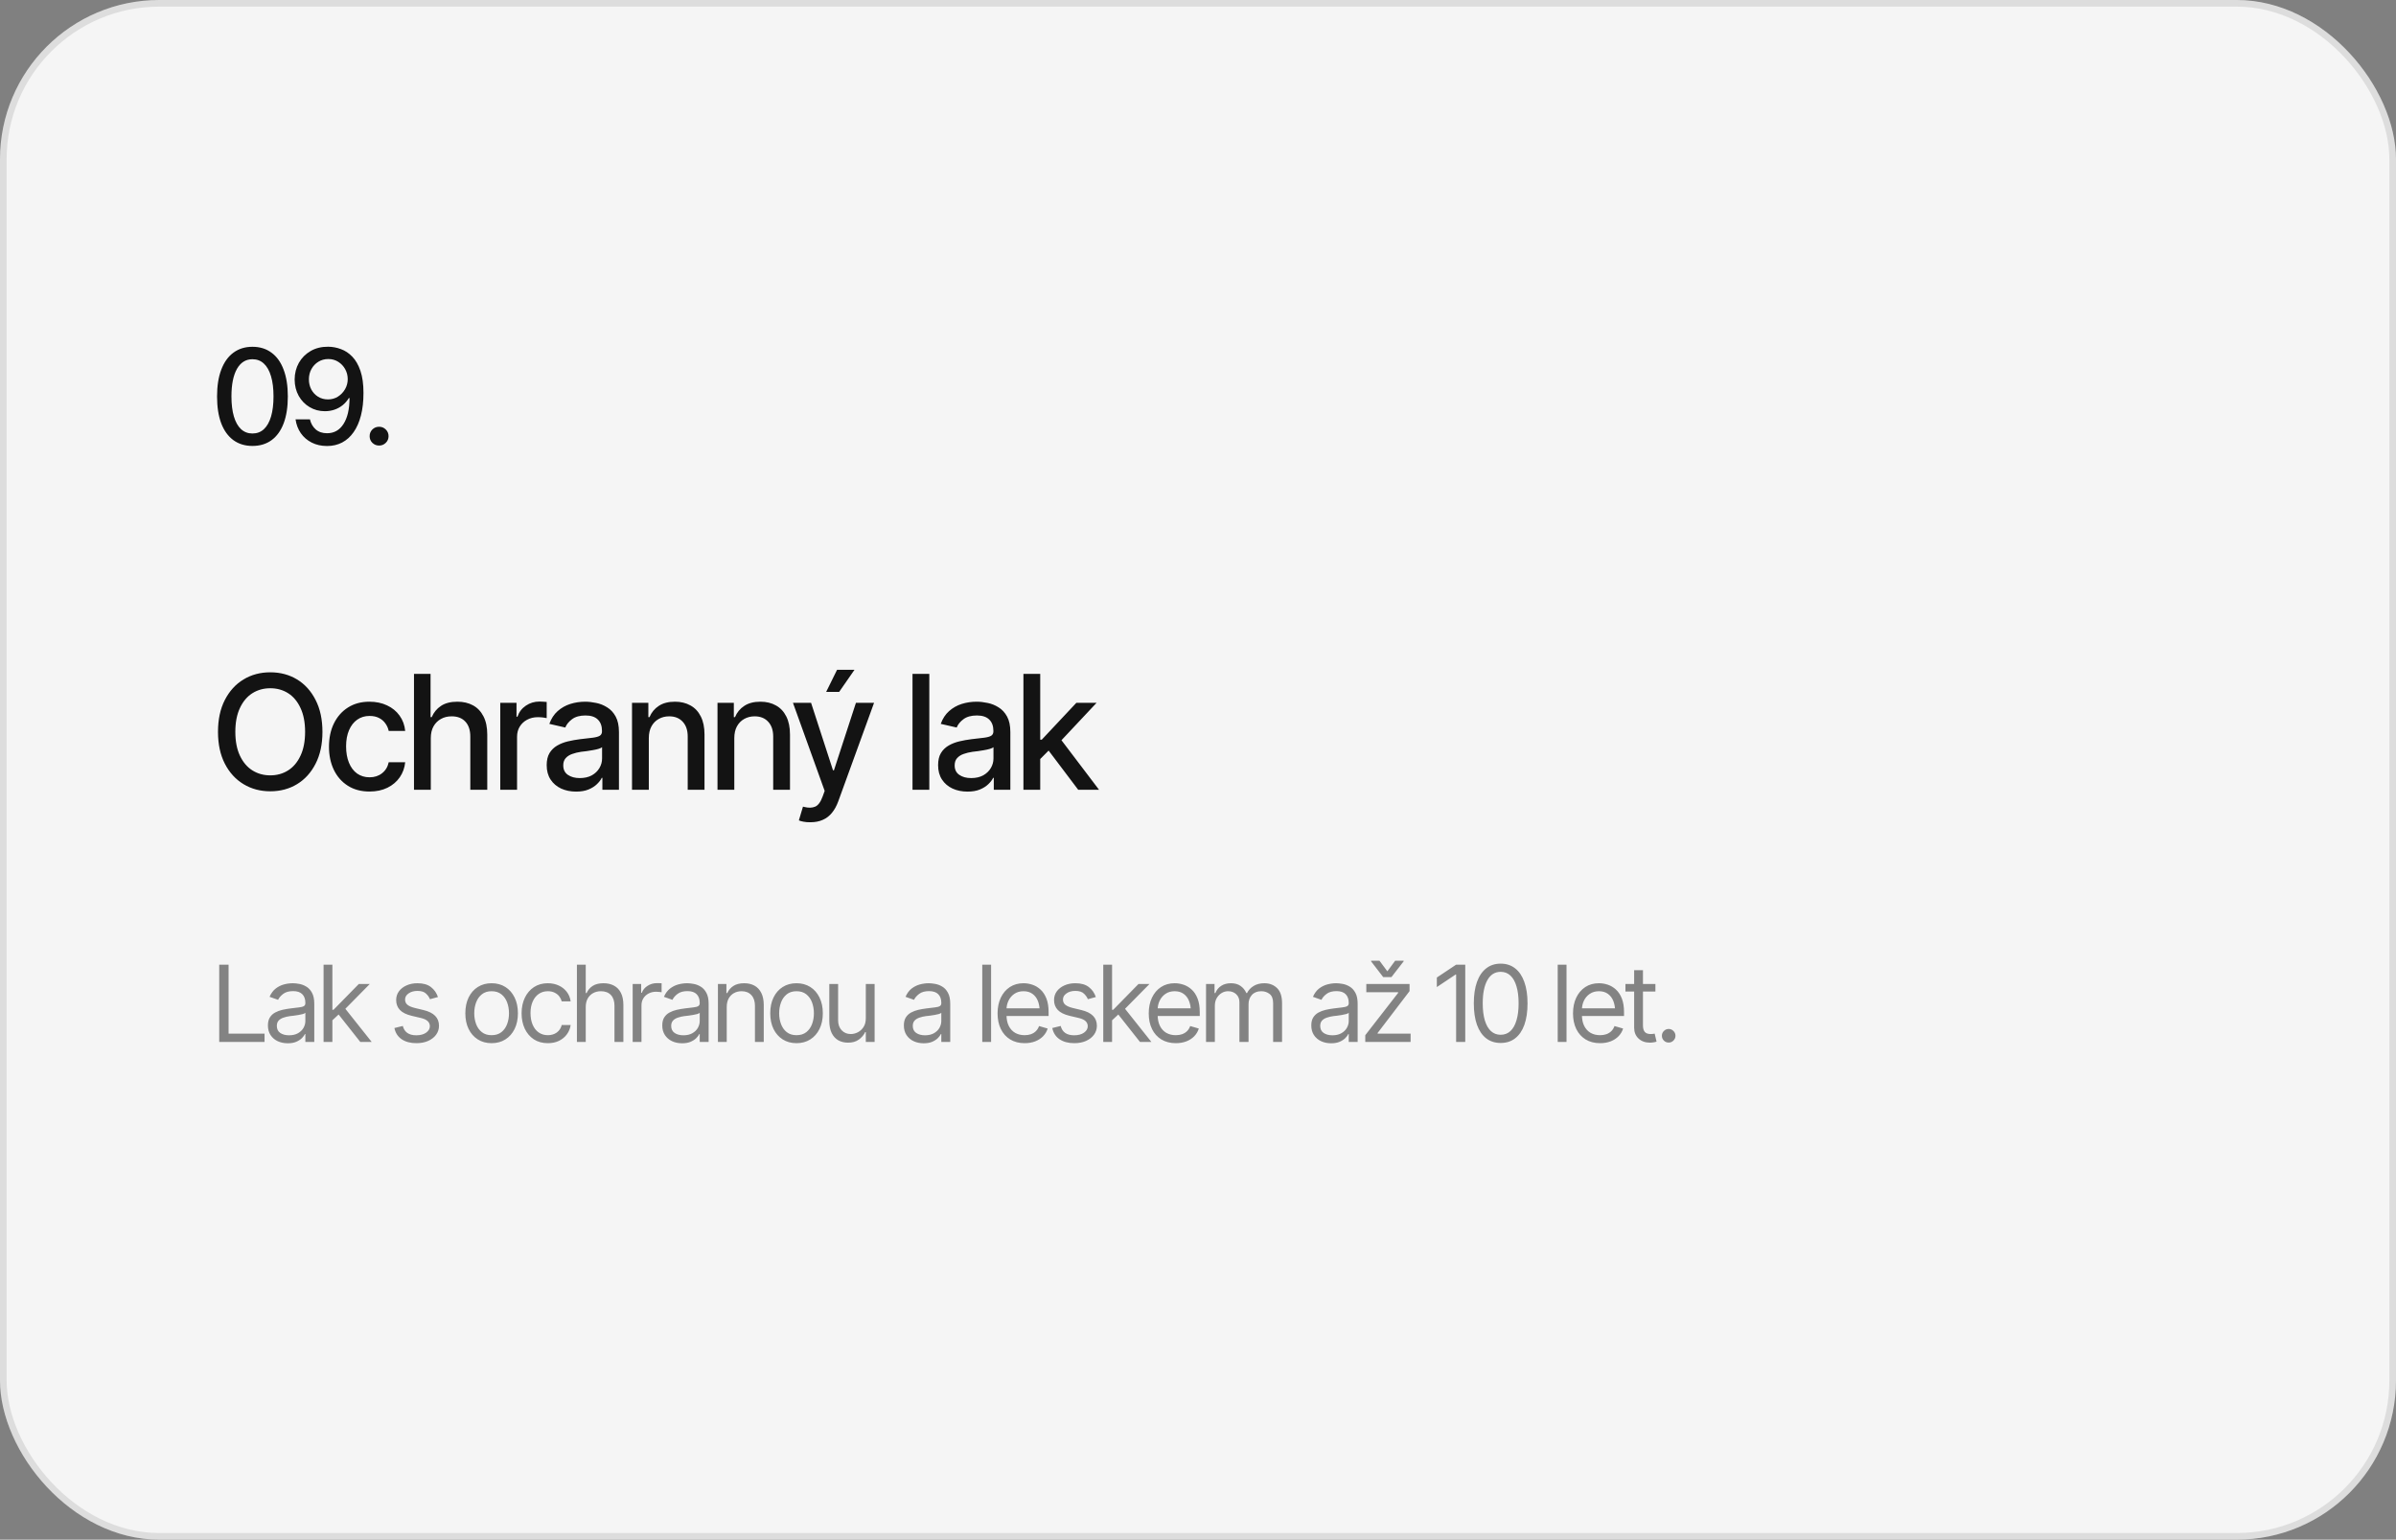 <?xml version="1.0" encoding="UTF-8"?> <svg xmlns="http://www.w3.org/2000/svg" width="361" height="232" viewBox="0 0 361 232" fill="none"><rect x="0" y="0" width="361" height="232" fill="#808080" stroke="none"/><rect width="361" height="232" rx="24" fill="#F5F5F5"></rect><rect x="0.5" y="0.5" width="360" height="231" rx="23.5" stroke="black" stroke-opacity="0.1"></rect><path d="M38.035 67.195C36.915 67.195 35.955 66.902 35.154 66.316C34.36 65.731 33.751 64.884 33.328 63.777C32.911 62.664 32.703 61.316 32.703 59.734C32.703 58.159 32.915 56.815 33.338 55.701C33.761 54.581 34.37 53.728 35.164 53.143C35.965 52.55 36.922 52.254 38.035 52.254C39.155 52.254 40.112 52.55 40.906 53.143C41.707 53.728 42.316 54.581 42.732 55.701C43.156 56.815 43.367 58.159 43.367 59.734C43.367 61.316 43.159 62.664 42.742 63.777C42.325 64.884 41.72 65.731 40.926 66.316C40.132 66.902 39.168 67.195 38.035 67.195ZM38.035 65.32C38.719 65.32 39.295 65.102 39.764 64.666C40.232 64.23 40.59 63.595 40.838 62.762C41.085 61.922 41.209 60.913 41.209 59.734C41.209 58.55 41.085 57.54 40.838 56.707C40.59 55.867 40.232 55.229 39.764 54.793C39.295 54.35 38.719 54.129 38.035 54.129C37.026 54.129 36.245 54.62 35.691 55.603C35.145 56.58 34.871 57.957 34.871 59.734C34.871 60.913 34.995 61.922 35.242 62.762C35.49 63.595 35.848 64.23 36.316 64.666C36.792 65.102 37.365 65.32 38.035 65.32ZM49.452 52.244C50.103 52.251 50.741 52.371 51.366 52.605C51.997 52.833 52.567 53.211 53.075 53.738C53.589 54.266 53.999 54.978 54.305 55.877C54.611 56.769 54.764 57.882 54.764 59.217C54.764 60.486 54.637 61.616 54.383 62.605C54.129 63.595 53.761 64.432 53.28 65.115C52.804 65.799 52.228 66.32 51.551 66.678C50.874 67.029 50.116 67.205 49.276 67.205C48.41 67.205 47.638 67.033 46.961 66.688C46.284 66.342 45.737 65.87 45.321 65.272C44.904 64.666 44.64 63.973 44.53 63.191H46.698C46.841 63.81 47.131 64.314 47.567 64.705C48.01 65.089 48.579 65.281 49.276 65.281C50.337 65.281 51.164 64.816 51.756 63.885C52.355 62.954 52.658 61.655 52.664 59.988H52.557C52.303 60.398 51.994 60.753 51.629 61.053C51.265 61.346 50.855 61.57 50.399 61.727C49.943 61.883 49.461 61.961 48.953 61.961C48.107 61.961 47.339 61.756 46.649 61.346C45.959 60.935 45.412 60.372 45.008 59.656C44.605 58.934 44.4 58.11 44.393 57.185C44.4 56.261 44.611 55.425 45.028 54.676C45.451 53.927 46.04 53.335 46.795 52.898C47.55 52.456 48.436 52.238 49.452 52.244ZM49.461 54.1C48.908 54.1 48.41 54.236 47.967 54.51C47.525 54.783 47.176 55.151 46.922 55.613C46.668 56.075 46.541 56.59 46.541 57.156C46.541 57.723 46.662 58.234 46.903 58.69C47.15 59.145 47.492 59.51 47.928 59.783C48.364 60.05 48.859 60.184 49.413 60.184C49.972 60.184 50.474 60.044 50.916 59.764C51.366 59.477 51.724 59.103 51.991 58.641C52.258 58.172 52.391 57.667 52.391 57.127C52.391 56.593 52.264 56.095 52.01 55.633C51.756 55.171 51.408 54.8 50.965 54.52C50.529 54.24 50.028 54.1 49.461 54.1ZM57.118 67.137C56.721 67.137 56.382 67 56.102 66.727C55.829 66.453 55.692 66.118 55.692 65.721C55.692 65.324 55.829 64.988 56.102 64.715C56.382 64.441 56.721 64.305 57.118 64.305C57.515 64.305 57.85 64.441 58.124 64.715C58.404 64.988 58.544 65.324 58.544 65.721C58.544 66.118 58.404 66.453 58.124 66.727C57.85 67 57.515 67.137 57.118 67.137Z" fill="#131313"></path><path d="M40.719 119.234C39.219 119.234 37.875 118.875 36.688 118.156C35.5 117.438 34.562 116.41 33.875 115.074C33.188 113.73 32.844 112.133 32.844 110.281C32.844 108.414 33.188 106.812 33.875 105.477C34.562 104.133 35.5 103.102 36.688 102.383C37.875 101.664 39.219 101.305 40.719 101.305C42.234 101.305 43.582 101.664 44.762 102.383C45.941 103.102 46.871 104.133 47.551 105.477C48.238 106.812 48.582 108.414 48.582 110.281C48.582 112.141 48.238 113.738 47.551 115.074C46.871 116.41 45.941 117.438 44.762 118.156C43.582 118.875 42.234 119.234 40.719 119.234ZM40.719 116.832C41.727 116.832 42.625 116.582 43.414 116.082C44.203 115.582 44.824 114.844 45.277 113.867C45.738 112.891 45.969 111.695 45.969 110.281C45.969 108.859 45.738 107.66 45.277 106.684C44.824 105.699 44.203 104.957 43.414 104.457C42.625 103.957 41.727 103.707 40.719 103.707C39.719 103.707 38.82 103.957 38.023 104.457C37.234 104.957 36.609 105.699 36.148 106.684C35.688 107.66 35.457 108.859 35.457 110.281C35.457 111.695 35.688 112.891 36.148 113.867C36.609 114.844 37.234 115.582 38.023 116.082C38.82 116.582 39.719 116.832 40.719 116.832ZM55.672 119.27C54.414 119.27 53.329 118.98 52.414 118.402C51.501 117.824 50.797 117.027 50.305 116.012C49.813 114.996 49.567 113.832 49.567 112.52C49.567 111.184 49.817 110.008 50.317 108.992C50.825 107.969 51.532 107.172 52.438 106.602C53.352 106.023 54.422 105.734 55.649 105.734C56.649 105.734 57.536 105.918 58.309 106.285C59.09 106.645 59.719 107.156 60.196 107.82C60.68 108.484 60.965 109.258 61.051 110.141H58.567C58.481 109.727 58.313 109.348 58.063 109.004C57.821 108.66 57.501 108.387 57.102 108.184C56.704 107.98 56.231 107.879 55.684 107.879C54.973 107.879 54.352 108.066 53.821 108.441C53.297 108.809 52.887 109.336 52.59 110.023C52.293 110.711 52.145 111.523 52.145 112.461C52.145 113.406 52.289 114.23 52.579 114.934C52.868 115.637 53.278 116.18 53.809 116.562C54.348 116.938 54.973 117.125 55.684 117.125C56.418 117.125 57.043 116.922 57.559 116.516C58.083 116.109 58.418 115.555 58.567 114.852H61.051C60.965 115.703 60.692 116.461 60.231 117.125C59.77 117.789 59.153 118.312 58.379 118.695C57.606 119.078 56.704 119.27 55.672 119.27ZM64.907 111.23V119H62.376V101.539H64.872V108.055H65.048C65.353 107.344 65.817 106.781 66.442 106.367C67.075 105.945 67.899 105.734 68.915 105.734C69.813 105.734 70.599 105.918 71.27 106.285C71.942 106.652 72.466 107.203 72.841 107.938C73.224 108.672 73.415 109.586 73.415 110.68V119H70.86V110.984C70.86 110.016 70.61 109.266 70.11 108.734C69.618 108.203 68.931 107.938 68.048 107.938C67.438 107.938 66.899 108.07 66.431 108.336C65.962 108.594 65.591 108.965 65.317 109.449C65.044 109.934 64.907 110.527 64.907 111.23ZM75.373 119V105.898H77.822V107.996H77.962C78.204 107.293 78.626 106.738 79.228 106.332C79.837 105.918 80.525 105.711 81.29 105.711C81.447 105.711 81.63 105.719 81.841 105.734C82.06 105.742 82.236 105.754 82.369 105.77V108.207C82.267 108.176 82.083 108.145 81.818 108.113C81.56 108.082 81.298 108.066 81.033 108.066C80.431 108.066 79.892 108.195 79.415 108.453C78.947 108.703 78.576 109.051 78.302 109.496C78.037 109.934 77.904 110.441 77.904 111.02V119H75.373ZM86.799 119.281C85.971 119.281 85.221 119.129 84.549 118.824C83.877 118.512 83.346 118.059 82.955 117.465C82.564 116.871 82.369 116.148 82.369 115.297C82.369 114.555 82.51 113.949 82.791 113.48C83.08 113.004 83.467 112.625 83.951 112.344C84.436 112.062 84.975 111.852 85.568 111.711C86.162 111.57 86.771 111.461 87.396 111.383C88.186 111.297 88.822 111.223 89.307 111.16C89.791 111.098 90.142 111 90.361 110.867C90.588 110.727 90.701 110.504 90.701 110.199V110.141C90.701 109.398 90.49 108.824 90.068 108.418C89.654 108.012 89.037 107.809 88.217 107.809C87.365 107.809 86.689 107.996 86.189 108.371C85.697 108.738 85.357 109.156 85.17 109.625L82.767 109.074C83.057 108.277 83.475 107.637 84.021 107.152C84.576 106.66 85.209 106.301 85.92 106.074C86.639 105.848 87.389 105.734 88.17 105.734C88.693 105.734 89.248 105.797 89.834 105.922C90.42 106.039 90.971 106.262 91.486 106.59C92.01 106.91 92.436 107.371 92.764 107.973C93.092 108.574 93.256 109.352 93.256 110.305V119H90.76V117.207H90.666C90.51 117.527 90.264 117.848 89.928 118.168C89.6 118.488 89.178 118.754 88.662 118.965C88.146 119.176 87.525 119.281 86.799 119.281ZM87.35 117.242C88.061 117.242 88.666 117.105 89.166 116.832C89.666 116.551 90.049 116.184 90.314 115.73C90.58 115.277 90.713 114.797 90.713 114.289V112.59C90.619 112.676 90.443 112.758 90.186 112.836C89.928 112.914 89.635 112.98 89.307 113.035C88.978 113.09 88.658 113.141 88.346 113.188C88.033 113.227 87.771 113.258 87.561 113.281C87.068 113.352 86.619 113.461 86.213 113.609C85.807 113.75 85.478 113.961 85.228 114.242C84.986 114.516 84.865 114.879 84.865 115.332C84.865 115.965 85.1 116.441 85.568 116.762C86.037 117.082 86.631 117.242 87.35 117.242ZM97.756 111.23V119H95.225V105.898H97.686V108.055H97.862C98.159 107.344 98.623 106.781 99.256 106.367C99.889 105.945 100.702 105.734 101.694 105.734C102.584 105.734 103.362 105.922 104.026 106.297C104.698 106.664 105.217 107.215 105.584 107.949C105.959 108.684 106.147 109.594 106.147 110.68V119H103.616V110.984C103.616 110.039 103.366 109.297 102.866 108.758C102.366 108.211 101.686 107.938 100.827 107.938C100.241 107.938 99.713 108.07 99.245 108.336C98.784 108.594 98.42 108.965 98.155 109.449C97.889 109.934 97.756 110.527 97.756 111.23ZM110.636 111.23V119H108.104V105.898H110.565V108.055H110.741C111.038 107.344 111.503 106.781 112.136 106.367C112.768 105.945 113.581 105.734 114.573 105.734C115.464 105.734 116.241 105.922 116.905 106.297C117.577 106.664 118.097 107.215 118.464 107.949C118.839 108.684 119.026 109.594 119.026 110.68V119H116.495V110.984C116.495 110.039 116.245 109.297 115.745 108.758C115.245 108.211 114.565 107.938 113.706 107.938C113.12 107.938 112.593 108.07 112.124 108.336C111.663 108.594 111.3 108.965 111.034 109.449C110.768 109.934 110.636 110.527 110.636 111.23ZM122.109 123.898C121.726 123.906 121.378 123.879 121.066 123.816C120.761 123.762 120.527 123.695 120.363 123.617L120.984 121.543L121.16 121.59C121.808 121.754 122.355 121.742 122.8 121.555C123.253 121.375 123.632 120.871 123.937 120.043L124.253 119.176L119.472 105.898H122.202L125.507 116.07H125.648L128.964 105.898H131.695L126.304 120.734C126.054 121.422 125.738 122 125.355 122.469C124.972 122.945 124.511 123.301 123.972 123.535C123.441 123.777 122.82 123.898 122.109 123.898ZM124.476 104.258L126.117 100.93H128.742L126.433 104.258H124.476ZM140.016 101.539V119H137.485V101.539H140.016ZM145.77 119.281C144.942 119.281 144.192 119.129 143.52 118.824C142.848 118.512 142.317 118.059 141.927 117.465C141.536 116.871 141.341 116.148 141.341 115.297C141.341 114.555 141.481 113.949 141.762 113.48C142.052 113.004 142.438 112.625 142.923 112.344C143.407 112.062 143.946 111.852 144.54 111.711C145.134 111.57 145.743 111.461 146.368 111.383C147.157 111.297 147.794 111.223 148.278 111.16C148.762 111.098 149.114 111 149.333 110.867C149.559 110.727 149.673 110.504 149.673 110.199V110.141C149.673 109.398 149.462 108.824 149.04 108.418C148.626 108.012 148.009 107.809 147.188 107.809C146.337 107.809 145.661 107.996 145.161 108.371C144.669 108.738 144.329 109.156 144.141 109.625L141.739 109.074C142.028 108.277 142.446 107.637 142.993 107.152C143.548 106.66 144.18 106.301 144.891 106.074C145.61 105.848 146.36 105.734 147.141 105.734C147.665 105.734 148.22 105.797 148.805 105.922C149.391 106.039 149.942 106.262 150.458 106.59C150.981 106.91 151.407 107.371 151.735 107.973C152.063 108.574 152.227 109.352 152.227 110.305V119H149.731V117.207H149.637C149.481 117.527 149.235 117.848 148.899 118.168C148.571 118.488 148.149 118.754 147.634 118.965C147.118 119.176 146.497 119.281 145.77 119.281ZM146.321 117.242C147.032 117.242 147.637 117.105 148.137 116.832C148.637 116.551 149.02 116.184 149.286 115.73C149.552 115.277 149.684 114.797 149.684 114.289V112.59C149.591 112.676 149.415 112.758 149.157 112.836C148.899 112.914 148.606 112.98 148.278 113.035C147.95 113.09 147.63 113.141 147.317 113.188C147.005 113.227 146.743 113.258 146.532 113.281C146.04 113.352 145.591 113.461 145.184 113.609C144.778 113.75 144.45 113.961 144.2 114.242C143.958 114.516 143.837 114.879 143.837 115.332C143.837 115.965 144.071 116.441 144.54 116.762C145.009 117.082 145.602 117.242 146.321 117.242ZM156.54 114.559L156.505 111.453H156.962L162.177 105.898H165.224L159.283 112.227H158.861L156.54 114.559ZM154.197 119V101.539H156.728V119H154.197ZM162.447 119L157.759 112.789L159.517 110.996L165.587 119H162.447Z" fill="#131313"></path><path d="M33.031 157V145.359H34.438V155.75H39.859V157H33.031ZM43.352 157.203C42.8 157.203 42.297 157.099 41.844 156.891C41.391 156.677 41.032 156.37 40.766 155.969C40.5 155.568 40.367 155.083 40.367 154.516C40.367 154.016 40.467 153.612 40.664 153.305C40.862 152.992 41.125 152.747 41.453 152.57C41.787 152.388 42.151 152.253 42.547 152.164C42.948 152.076 43.352 152.005 43.758 151.953C44.289 151.885 44.719 151.833 45.047 151.797C45.38 151.76 45.623 151.698 45.774 151.609C45.93 151.521 46.008 151.37 46.008 151.156V151.109C46.008 150.552 45.855 150.12 45.547 149.812C45.245 149.5 44.784 149.344 44.164 149.344C43.529 149.344 43.029 149.484 42.664 149.766C42.3 150.042 42.045 150.339 41.899 150.656L40.617 150.203C40.847 149.672 41.151 149.258 41.532 148.961C41.917 148.664 42.334 148.456 42.782 148.336C43.235 148.216 43.68 148.156 44.117 148.156C44.399 148.156 44.722 148.19 45.086 148.258C45.451 148.32 45.805 148.456 46.149 148.664C46.498 148.867 46.784 149.177 47.008 149.594C47.237 150.005 47.352 150.557 47.352 151.25V157H46.008V155.812H45.946C45.857 156 45.706 156.203 45.492 156.422C45.279 156.635 44.995 156.82 44.641 156.977C44.292 157.128 43.862 157.203 43.352 157.203ZM43.555 156C44.086 156 44.534 155.896 44.899 155.688C45.263 155.479 45.539 155.211 45.727 154.883C45.914 154.549 46.008 154.203 46.008 153.844V152.609C45.951 152.677 45.826 152.74 45.633 152.797C45.446 152.849 45.227 152.896 44.977 152.938C44.732 152.979 44.492 153.016 44.258 153.047C44.024 153.073 43.836 153.094 43.696 153.109C43.347 153.156 43.021 153.232 42.719 153.336C42.417 153.435 42.172 153.583 41.985 153.781C41.802 153.979 41.711 154.25 41.711 154.594C41.711 155.057 41.883 155.409 42.227 155.648C42.576 155.883 43.019 156 43.555 156ZM50.001 153.812L49.969 152.156H50.251L54.063 148.266H55.719L51.657 152.391H51.532L50.001 153.812ZM48.751 157V145.359H50.079V157H48.751ZM54.282 157L50.876 152.688L51.829 151.75L56.001 157H54.282ZM65.986 150.234L64.782 150.562C64.668 150.266 64.47 149.984 64.189 149.719C63.913 149.448 63.48 149.312 62.892 149.312C62.361 149.312 61.918 149.438 61.564 149.688C61.21 149.932 61.032 150.24 61.032 150.609C61.032 150.943 61.152 151.208 61.392 151.406C61.637 151.604 62.017 151.766 62.532 151.891L63.829 152.203C64.605 152.391 65.183 152.68 65.564 153.07C65.949 153.461 66.142 153.958 66.142 154.562C66.142 155.062 65.999 155.51 65.712 155.906C65.426 156.302 65.027 156.615 64.517 156.844C64.007 157.073 63.413 157.188 62.736 157.188C61.845 157.188 61.108 156.992 60.525 156.602C59.947 156.211 59.579 155.646 59.423 154.906L60.689 154.594C60.809 155.062 61.038 155.414 61.376 155.648C61.72 155.883 62.168 156 62.72 156C63.34 156 63.835 155.867 64.204 155.602C64.579 155.331 64.767 155.01 64.767 154.641C64.767 154.026 64.335 153.615 63.47 153.406L62.017 153.062C61.215 152.87 60.626 152.576 60.251 152.18C59.876 151.784 59.689 151.286 59.689 150.688C59.689 150.193 59.827 149.755 60.103 149.375C60.384 148.995 60.767 148.698 61.251 148.484C61.736 148.266 62.282 148.156 62.892 148.156C63.762 148.156 64.441 148.349 64.931 148.734C65.426 149.115 65.777 149.615 65.986 150.234ZM74.064 157.188C73.278 157.188 72.588 157 71.994 156.625C71.4 156.25 70.937 155.724 70.603 155.047C70.275 154.37 70.111 153.583 70.111 152.688C70.111 151.776 70.275 150.982 70.603 150.305C70.937 149.622 71.4 149.094 71.994 148.719C72.588 148.344 73.278 148.156 74.064 148.156C74.856 148.156 75.549 148.344 76.142 148.719C76.736 149.094 77.2 149.622 77.533 150.305C77.867 150.982 78.033 151.776 78.033 152.688C78.033 153.583 77.867 154.37 77.533 155.047C77.2 155.724 76.736 156.25 76.142 156.625C75.549 157 74.856 157.188 74.064 157.188ZM74.064 155.984C74.668 155.984 75.163 155.831 75.549 155.523C75.934 155.216 76.221 154.812 76.408 154.312C76.596 153.807 76.689 153.266 76.689 152.688C76.689 152.099 76.596 151.552 76.408 151.047C76.221 150.542 75.934 150.135 75.549 149.828C75.163 149.516 74.668 149.359 74.064 149.359C73.471 149.359 72.981 149.516 72.596 149.828C72.21 150.135 71.924 150.542 71.736 151.047C71.549 151.552 71.455 152.099 71.455 152.688C71.455 153.266 71.549 153.807 71.736 154.312C71.924 154.812 72.21 155.216 72.596 155.523C72.981 155.831 73.471 155.984 74.064 155.984ZM82.541 157.188C81.729 157.188 81.026 156.995 80.432 156.609C79.843 156.219 79.388 155.685 79.065 155.008C78.747 154.331 78.588 153.557 78.588 152.688C78.588 151.797 78.752 151.013 79.08 150.336C79.408 149.654 79.867 149.12 80.455 148.734C81.049 148.349 81.739 148.156 82.526 148.156C83.14 148.156 83.692 148.271 84.182 148.5C84.677 148.724 85.08 149.042 85.393 149.453C85.71 149.865 85.906 150.344 85.979 150.891H84.635C84.567 150.625 84.445 150.375 84.268 150.141C84.091 149.906 83.856 149.719 83.565 149.578C83.278 149.432 82.937 149.359 82.541 149.359C82.02 149.359 81.565 149.495 81.174 149.766C80.783 150.036 80.479 150.419 80.26 150.914C80.041 151.404 79.932 151.979 79.932 152.641C79.932 153.312 80.039 153.901 80.252 154.406C80.466 154.906 80.768 155.294 81.158 155.57C81.554 155.846 82.015 155.984 82.541 155.984C83.067 155.984 83.518 155.849 83.893 155.578C84.268 155.302 84.515 154.927 84.635 154.453H85.979C85.906 154.969 85.718 155.432 85.416 155.844C85.119 156.255 84.726 156.583 84.237 156.828C83.752 157.068 83.187 157.188 82.541 157.188ZM88.252 151.75V157H86.924V145.359H88.252V149.641H88.377C88.581 149.188 88.885 148.828 89.292 148.562C89.703 148.292 90.252 148.156 90.94 148.156C91.534 148.156 92.055 148.276 92.502 148.516C92.95 148.75 93.299 149.112 93.549 149.602C93.799 150.086 93.924 150.703 93.924 151.453V157H92.581V151.547C92.581 150.849 92.401 150.31 92.042 149.93C91.682 149.549 91.185 149.359 90.549 149.359C90.107 149.359 89.713 149.453 89.37 149.641C89.026 149.828 88.752 150.099 88.549 150.453C88.352 150.807 88.252 151.24 88.252 151.75ZM95.323 157V148.266H96.604V149.594H96.698C96.86 149.161 97.149 148.812 97.565 148.547C97.987 148.276 98.459 148.141 98.979 148.141C99.078 148.141 99.201 148.143 99.347 148.148C99.492 148.148 99.604 148.151 99.683 148.156V149.516C99.636 149.505 99.531 149.49 99.37 149.469C99.209 149.448 99.037 149.438 98.854 149.438C98.433 149.438 98.055 149.526 97.722 149.703C97.388 149.88 97.125 150.122 96.933 150.43C96.745 150.737 96.651 151.089 96.651 151.484V157H95.323ZM102.769 157.203C102.217 157.203 101.714 157.099 101.261 156.891C100.808 156.677 100.448 156.37 100.183 155.969C99.917 155.568 99.784 155.083 99.784 154.516C99.784 154.016 99.883 153.612 100.081 153.305C100.279 152.992 100.542 152.747 100.87 152.57C101.204 152.388 101.568 152.253 101.964 152.164C102.365 152.076 102.769 152.005 103.175 151.953C103.706 151.885 104.136 151.833 104.464 151.797C104.797 151.76 105.04 151.698 105.191 151.609C105.347 151.521 105.425 151.37 105.425 151.156V151.109C105.425 150.552 105.271 150.12 104.964 149.812C104.662 149.5 104.201 149.344 103.581 149.344C102.946 149.344 102.446 149.484 102.081 149.766C101.717 150.042 101.461 150.339 101.316 150.656L100.034 150.203C100.264 149.672 100.568 149.258 100.948 148.961C101.334 148.664 101.751 148.456 102.198 148.336C102.652 148.216 103.097 148.156 103.534 148.156C103.816 148.156 104.139 148.19 104.503 148.258C104.868 148.32 105.222 148.456 105.566 148.664C105.915 148.867 106.201 149.177 106.425 149.594C106.654 150.005 106.769 150.557 106.769 151.25V157H105.425V155.812H105.363C105.274 156 105.123 156.203 104.909 156.422C104.696 156.635 104.412 156.82 104.058 156.977C103.709 157.128 103.279 157.203 102.769 157.203ZM102.972 156C103.503 156 103.951 155.896 104.316 155.688C104.68 155.479 104.956 155.211 105.144 154.883C105.331 154.549 105.425 154.203 105.425 153.844V152.609C105.368 152.677 105.243 152.74 105.05 152.797C104.863 152.849 104.644 152.896 104.394 152.938C104.149 152.979 103.909 153.016 103.675 153.047C103.441 153.073 103.253 153.094 103.113 153.109C102.764 153.156 102.438 153.232 102.136 153.336C101.834 153.435 101.589 153.583 101.402 153.781C101.219 153.979 101.128 154.25 101.128 154.594C101.128 155.057 101.3 155.409 101.644 155.648C101.993 155.883 102.435 156 102.972 156ZM109.496 151.75V157H108.168V148.266H109.449V149.641H109.574C109.777 149.193 110.087 148.833 110.503 148.562C110.92 148.292 111.459 148.156 112.121 148.156C112.709 148.156 113.225 148.276 113.668 148.516C114.11 148.755 114.454 149.12 114.699 149.609C114.949 150.094 115.074 150.708 115.074 151.453V157H113.746V151.547C113.746 150.865 113.566 150.331 113.207 149.945C112.847 149.555 112.358 149.359 111.738 149.359C111.311 149.359 110.928 149.453 110.589 149.641C110.251 149.828 109.983 150.099 109.785 150.453C109.592 150.807 109.496 151.24 109.496 151.75ZM120.004 157.188C119.217 157.188 118.527 157 117.933 156.625C117.34 156.25 116.876 155.724 116.543 155.047C116.215 154.37 116.051 153.583 116.051 152.688C116.051 151.776 116.215 150.982 116.543 150.305C116.876 149.622 117.34 149.094 117.933 148.719C118.527 148.344 119.217 148.156 120.004 148.156C120.795 148.156 121.488 148.344 122.082 148.719C122.676 149.094 123.139 149.622 123.473 150.305C123.806 150.982 123.973 151.776 123.973 152.688C123.973 153.583 123.806 154.37 123.473 155.047C123.139 155.724 122.676 156.25 122.082 156.625C121.488 157 120.795 157.188 120.004 157.188ZM120.004 155.984C120.608 155.984 121.103 155.831 121.488 155.523C121.874 155.216 122.16 154.812 122.348 154.312C122.535 153.807 122.629 153.266 122.629 152.688C122.629 152.099 122.535 151.552 122.348 151.047C122.16 150.542 121.874 150.135 121.488 149.828C121.103 149.516 120.608 149.359 120.004 149.359C119.41 149.359 118.92 149.516 118.535 149.828C118.15 150.135 117.863 150.542 117.676 151.047C117.488 151.552 117.394 152.099 117.394 152.688C117.394 153.266 117.488 153.807 117.676 154.312C117.863 154.812 118.15 155.216 118.535 155.523C118.92 155.831 119.41 155.984 120.004 155.984ZM130.449 153.438V148.266H131.777V157H130.449V155.516H130.356C130.147 155.958 129.827 156.336 129.395 156.648C128.968 156.961 128.423 157.115 127.762 157.109C127.215 157.109 126.731 156.992 126.309 156.758C125.887 156.518 125.554 156.154 125.309 155.664C125.069 155.174 124.949 154.557 124.949 153.812V148.266H126.277V153.734C126.277 154.365 126.457 154.87 126.817 155.25C127.181 155.63 127.642 155.818 128.199 155.812C128.533 155.812 128.871 155.729 129.215 155.562C129.564 155.391 129.856 155.13 130.09 154.781C130.33 154.427 130.449 153.979 130.449 153.438ZM139.169 157.203C138.617 157.203 138.114 157.099 137.661 156.891C137.208 156.677 136.848 156.37 136.583 155.969C136.317 155.568 136.184 155.083 136.184 154.516C136.184 154.016 136.283 153.612 136.481 153.305C136.679 152.992 136.942 152.747 137.27 152.57C137.604 152.388 137.968 152.253 138.364 152.164C138.765 152.076 139.169 152.005 139.575 151.953C140.106 151.885 140.536 151.833 140.864 151.797C141.197 151.76 141.44 151.698 141.591 151.609C141.747 151.521 141.825 151.37 141.825 151.156V151.109C141.825 150.552 141.671 150.12 141.364 149.812C141.062 149.5 140.601 149.344 139.981 149.344C139.346 149.344 138.846 149.484 138.481 149.766C138.117 150.042 137.861 150.339 137.716 150.656L136.434 150.203C136.664 149.672 136.968 149.258 137.348 148.961C137.734 148.664 138.151 148.456 138.598 148.336C139.052 148.216 139.497 148.156 139.934 148.156C140.216 148.156 140.539 148.19 140.903 148.258C141.268 148.32 141.622 148.456 141.966 148.664C142.315 148.867 142.601 149.177 142.825 149.594C143.054 150.005 143.169 150.557 143.169 151.25V157H141.825V155.812H141.762C141.674 156 141.523 156.203 141.309 156.422C141.096 156.635 140.812 156.82 140.458 156.977C140.109 157.128 139.679 157.203 139.169 157.203ZM139.372 156C139.903 156 140.351 155.896 140.716 155.688C141.08 155.479 141.356 155.211 141.544 154.883C141.731 154.549 141.825 154.203 141.825 153.844V152.609C141.768 152.677 141.643 152.74 141.45 152.797C141.262 152.849 141.044 152.896 140.794 152.938C140.549 152.979 140.309 153.016 140.075 153.047C139.841 153.073 139.653 153.094 139.512 153.109C139.164 153.156 138.838 153.232 138.536 153.336C138.234 153.435 137.989 153.583 137.802 153.781C137.619 153.979 137.528 154.25 137.528 154.594C137.528 155.057 137.7 155.409 138.044 155.648C138.393 155.883 138.835 156 139.372 156ZM149.326 145.359V157H147.997V145.359H149.326ZM154.381 157.188C153.542 157.188 152.816 157 152.201 156.625C151.592 156.25 151.123 155.727 150.795 155.055C150.467 154.378 150.302 153.594 150.302 152.703C150.302 151.807 150.464 151.018 150.787 150.336C151.11 149.654 151.563 149.12 152.146 148.734C152.735 148.349 153.422 148.156 154.209 148.156C154.662 148.156 155.112 148.232 155.56 148.383C156.008 148.534 156.414 148.779 156.779 149.117C157.149 149.456 157.443 149.904 157.662 150.461C157.881 151.018 157.99 151.703 157.99 152.516V153.094H151.256V151.938H157.263L156.646 152.375C156.646 151.792 156.555 151.273 156.373 150.82C156.191 150.367 155.917 150.01 155.552 149.75C155.193 149.49 154.745 149.359 154.209 149.359C153.672 149.359 153.211 149.492 152.826 149.758C152.446 150.018 152.154 150.359 151.951 150.781C151.748 151.203 151.646 151.656 151.646 152.141V152.906C151.646 153.568 151.761 154.128 151.99 154.586C152.219 155.044 152.539 155.393 152.951 155.633C153.362 155.867 153.839 155.984 154.381 155.984C154.73 155.984 155.047 155.935 155.334 155.836C155.62 155.732 155.868 155.578 156.076 155.375C156.284 155.167 156.443 154.911 156.552 154.609L157.849 154.984C157.714 155.422 157.485 155.807 157.162 156.141C156.844 156.469 156.448 156.727 155.974 156.914C155.5 157.096 154.969 157.188 154.381 157.188ZM165.107 150.234L163.904 150.562C163.79 150.266 163.592 149.984 163.311 149.719C163.035 149.448 162.602 149.312 162.014 149.312C161.482 149.312 161.04 149.438 160.686 149.688C160.331 149.932 160.154 150.24 160.154 150.609C160.154 150.943 160.274 151.208 160.514 151.406C160.759 151.604 161.139 151.766 161.654 151.891L162.951 152.203C163.727 152.391 164.305 152.68 164.686 153.07C165.071 153.461 165.264 153.958 165.264 154.562C165.264 155.062 165.121 155.51 164.834 155.906C164.548 156.302 164.149 156.615 163.639 156.844C163.128 157.073 162.535 157.188 161.857 157.188C160.967 157.188 160.23 156.992 159.647 156.602C159.068 156.211 158.701 155.646 158.545 154.906L159.811 154.594C159.93 155.062 160.16 155.414 160.498 155.648C160.842 155.883 161.29 156 161.842 156C162.462 156 162.956 155.867 163.326 155.602C163.701 155.331 163.889 155.01 163.889 154.641C163.889 154.026 163.456 153.615 162.592 153.406L161.139 153.062C160.337 152.87 159.748 152.576 159.373 152.18C158.998 151.784 158.811 151.286 158.811 150.688C158.811 150.193 158.949 149.755 159.225 149.375C159.506 148.995 159.889 148.698 160.373 148.484C160.857 148.266 161.404 148.156 162.014 148.156C162.884 148.156 163.563 148.349 164.053 148.734C164.548 149.115 164.899 149.615 165.107 150.234ZM167.475 153.812L167.444 152.156H167.725L171.538 148.266H173.194L169.131 152.391H169.006L167.475 153.812ZM166.225 157V145.359H167.553V157H166.225ZM171.756 157L168.35 152.688L169.303 151.75L173.475 157H171.756ZM177.155 157.188C176.316 157.188 175.59 157 174.975 156.625C174.366 156.25 173.897 155.727 173.569 155.055C173.241 154.378 173.077 153.594 173.077 152.703C173.077 151.807 173.238 151.018 173.561 150.336C173.884 149.654 174.337 149.12 174.921 148.734C175.509 148.349 176.197 148.156 176.983 148.156C177.436 148.156 177.887 148.232 178.335 148.383C178.783 148.534 179.189 148.779 179.553 149.117C179.923 149.456 180.217 149.904 180.436 150.461C180.655 151.018 180.764 151.703 180.764 152.516V153.094H174.03V151.938H180.038L179.421 152.375C179.421 151.792 179.329 151.273 179.147 150.82C178.965 150.367 178.691 150.01 178.327 149.75C177.967 149.49 177.52 149.359 176.983 149.359C176.447 149.359 175.986 149.492 175.6 149.758C175.22 150.018 174.928 150.359 174.725 150.781C174.522 151.203 174.421 151.656 174.421 152.141V152.906C174.421 153.568 174.535 154.128 174.764 154.586C174.994 155.044 175.314 155.393 175.725 155.633C176.137 155.867 176.613 155.984 177.155 155.984C177.504 155.984 177.822 155.935 178.108 155.836C178.395 155.732 178.642 155.578 178.85 155.375C179.059 155.167 179.217 154.911 179.327 154.609L180.624 154.984C180.488 155.422 180.259 155.807 179.936 156.141C179.619 156.469 179.223 156.727 178.749 156.914C178.275 157.096 177.744 157.188 177.155 157.188ZM181.71 157V148.266H182.991V149.641H183.116C183.299 149.172 183.593 148.807 183.999 148.547C184.405 148.286 184.892 148.156 185.46 148.156C186.033 148.156 186.509 148.286 186.89 148.547C187.275 148.807 187.575 149.172 187.788 149.641H187.882C188.111 149.188 188.447 148.828 188.89 148.562C189.338 148.292 189.871 148.156 190.491 148.156C191.273 148.156 191.913 148.401 192.413 148.891C192.913 149.375 193.163 150.13 193.163 151.156V157H191.819V151.156C191.819 150.51 191.642 150.049 191.288 149.773C190.934 149.497 190.517 149.359 190.038 149.359C189.429 149.359 188.955 149.547 188.616 149.922C188.283 150.292 188.116 150.755 188.116 151.312V157H186.741V151.016C186.741 150.521 186.582 150.122 186.265 149.82C185.947 149.513 185.533 149.359 185.023 149.359C184.674 149.359 184.348 149.453 184.046 149.641C183.744 149.828 183.499 150.086 183.312 150.414C183.129 150.742 183.038 151.12 183.038 151.547V157H181.71ZM200.554 157.203C200.002 157.203 199.5 157.099 199.047 156.891C198.593 156.677 198.234 156.37 197.968 155.969C197.703 155.568 197.57 155.083 197.57 154.516C197.57 154.016 197.669 153.612 197.867 153.305C198.065 152.992 198.328 152.747 198.656 152.57C198.989 152.388 199.354 152.253 199.75 152.164C200.151 152.076 200.554 152.005 200.961 151.953C201.492 151.885 201.922 151.833 202.25 151.797C202.583 151.76 202.825 151.698 202.976 151.609C203.133 151.521 203.211 151.37 203.211 151.156V151.109C203.211 150.552 203.057 150.12 202.75 149.812C202.448 149.5 201.987 149.344 201.367 149.344C200.731 149.344 200.231 149.484 199.867 149.766C199.502 150.042 199.247 150.339 199.101 150.656L197.82 150.203C198.049 149.672 198.354 149.258 198.734 148.961C199.119 148.664 199.536 148.456 199.984 148.336C200.437 148.216 200.883 148.156 201.32 148.156C201.601 148.156 201.924 148.19 202.289 148.258C202.653 148.32 203.008 148.456 203.351 148.664C203.7 148.867 203.987 149.177 204.211 149.594C204.44 150.005 204.554 150.557 204.554 151.25V157H203.211V155.812H203.148C203.06 156 202.909 156.203 202.695 156.422C202.481 156.635 202.198 156.82 201.843 156.977C201.494 157.128 201.065 157.203 200.554 157.203ZM200.758 156C201.289 156 201.737 155.896 202.101 155.688C202.466 155.479 202.742 155.211 202.929 154.883C203.117 154.549 203.211 154.203 203.211 153.844V152.609C203.153 152.677 203.028 152.74 202.836 152.797C202.648 152.849 202.429 152.896 202.179 152.938C201.935 152.979 201.695 153.016 201.461 153.047C201.226 153.073 201.039 153.094 200.898 153.109C200.549 153.156 200.224 153.232 199.922 153.336C199.619 153.435 199.375 153.583 199.187 153.781C199.005 153.979 198.914 154.25 198.914 154.594C198.914 155.057 199.086 155.409 199.429 155.648C199.778 155.883 200.221 156 200.758 156ZM205.703 157V155.984L210.656 149.609V149.516H205.859V148.266H212.375V149.344L207.562 155.656V155.75H212.531V157H205.703ZM207.844 144.766L209.031 146.359L210.203 144.766H211.484V144.859L209.641 147.234H208.406L206.578 144.859V144.766H207.844ZM220.766 145.359V157H219.391V146.844H219.313L216.485 148.734V147.297L219.391 145.359H220.766ZM226.102 157.156C225.248 157.156 224.519 156.922 223.915 156.453C223.311 155.984 222.85 155.307 222.532 154.422C222.214 153.531 222.056 152.453 222.056 151.188C222.056 149.927 222.214 148.852 222.532 147.961C222.855 147.065 223.319 146.383 223.923 145.914C224.527 145.44 225.254 145.203 226.102 145.203C226.951 145.203 227.678 145.44 228.282 145.914C228.886 146.383 229.347 147.065 229.665 147.961C229.988 148.852 230.149 149.927 230.149 151.188C230.149 152.453 229.991 153.531 229.673 154.422C229.355 155.307 228.894 155.984 228.29 156.453C227.691 156.922 226.962 157.156 226.102 157.156ZM226.102 155.922C226.681 155.922 227.17 155.737 227.571 155.367C227.972 154.992 228.277 154.451 228.485 153.742C228.699 153.034 228.806 152.182 228.806 151.188C228.806 150.188 228.699 149.333 228.485 148.625C228.277 147.917 227.972 147.375 227.571 147C227.17 146.625 226.681 146.438 226.102 146.438C225.238 146.438 224.571 146.854 224.102 147.688C223.634 148.521 223.399 149.688 223.399 151.188C223.399 152.182 223.504 153.034 223.712 153.742C223.925 154.451 224.233 154.992 224.634 155.367C225.04 155.737 225.53 155.922 226.102 155.922ZM236.025 145.359V157H234.697V145.359H236.025ZM241.08 157.188C240.241 157.188 239.515 157 238.9 156.625C238.291 156.25 237.822 155.727 237.494 155.055C237.166 154.378 237.002 153.594 237.002 152.703C237.002 151.807 237.163 151.018 237.486 150.336C237.809 149.654 238.262 149.12 238.846 148.734C239.434 148.349 240.122 148.156 240.908 148.156C241.361 148.156 241.812 148.232 242.26 148.383C242.708 148.534 243.114 148.779 243.478 149.117C243.848 149.456 244.143 149.904 244.361 150.461C244.58 151.018 244.689 151.703 244.689 152.516V153.094H237.955V151.938H243.963L243.346 152.375C243.346 151.792 243.254 151.273 243.072 150.82C242.89 150.367 242.616 150.01 242.252 149.75C241.893 149.49 241.445 149.359 240.908 149.359C240.372 149.359 239.911 149.492 239.525 149.758C239.145 150.018 238.853 150.359 238.65 150.781C238.447 151.203 238.346 151.656 238.346 152.141V152.906C238.346 153.568 238.46 154.128 238.689 154.586C238.919 155.044 239.239 155.393 239.65 155.633C240.062 155.867 240.538 155.984 241.08 155.984C241.429 155.984 241.747 155.935 242.033 155.836C242.32 155.732 242.567 155.578 242.775 155.375C242.984 155.167 243.143 154.911 243.252 154.609L244.549 154.984C244.413 155.422 244.184 155.807 243.861 156.141C243.544 156.469 243.148 156.727 242.674 156.914C242.2 157.096 241.669 157.188 241.08 157.188ZM249.416 148.266V149.406H244.901V148.266H249.416ZM246.213 146.188H247.541V154.5C247.541 154.953 247.635 155.286 247.822 155.5C248.01 155.708 248.307 155.812 248.713 155.812C248.802 155.812 248.893 155.807 248.987 155.797C249.086 155.786 249.192 155.771 249.307 155.75L249.588 156.953C249.463 157 249.309 157.036 249.127 157.062C248.95 157.094 248.77 157.109 248.588 157.109C247.885 157.109 247.312 156.901 246.869 156.484C246.432 156.068 246.213 155.526 246.213 154.859V146.188ZM251.417 157.094C251.135 157.094 250.893 156.995 250.69 156.797C250.492 156.594 250.393 156.352 250.393 156.07C250.393 155.789 250.492 155.549 250.69 155.352C250.893 155.148 251.135 155.047 251.417 155.047C251.698 155.047 251.937 155.148 252.135 155.352C252.338 155.549 252.44 155.789 252.44 156.07C252.44 156.352 252.338 156.594 252.135 156.797C251.937 156.995 251.698 157.094 251.417 157.094Z" fill="#131313" fill-opacity="0.5"></path></svg> 